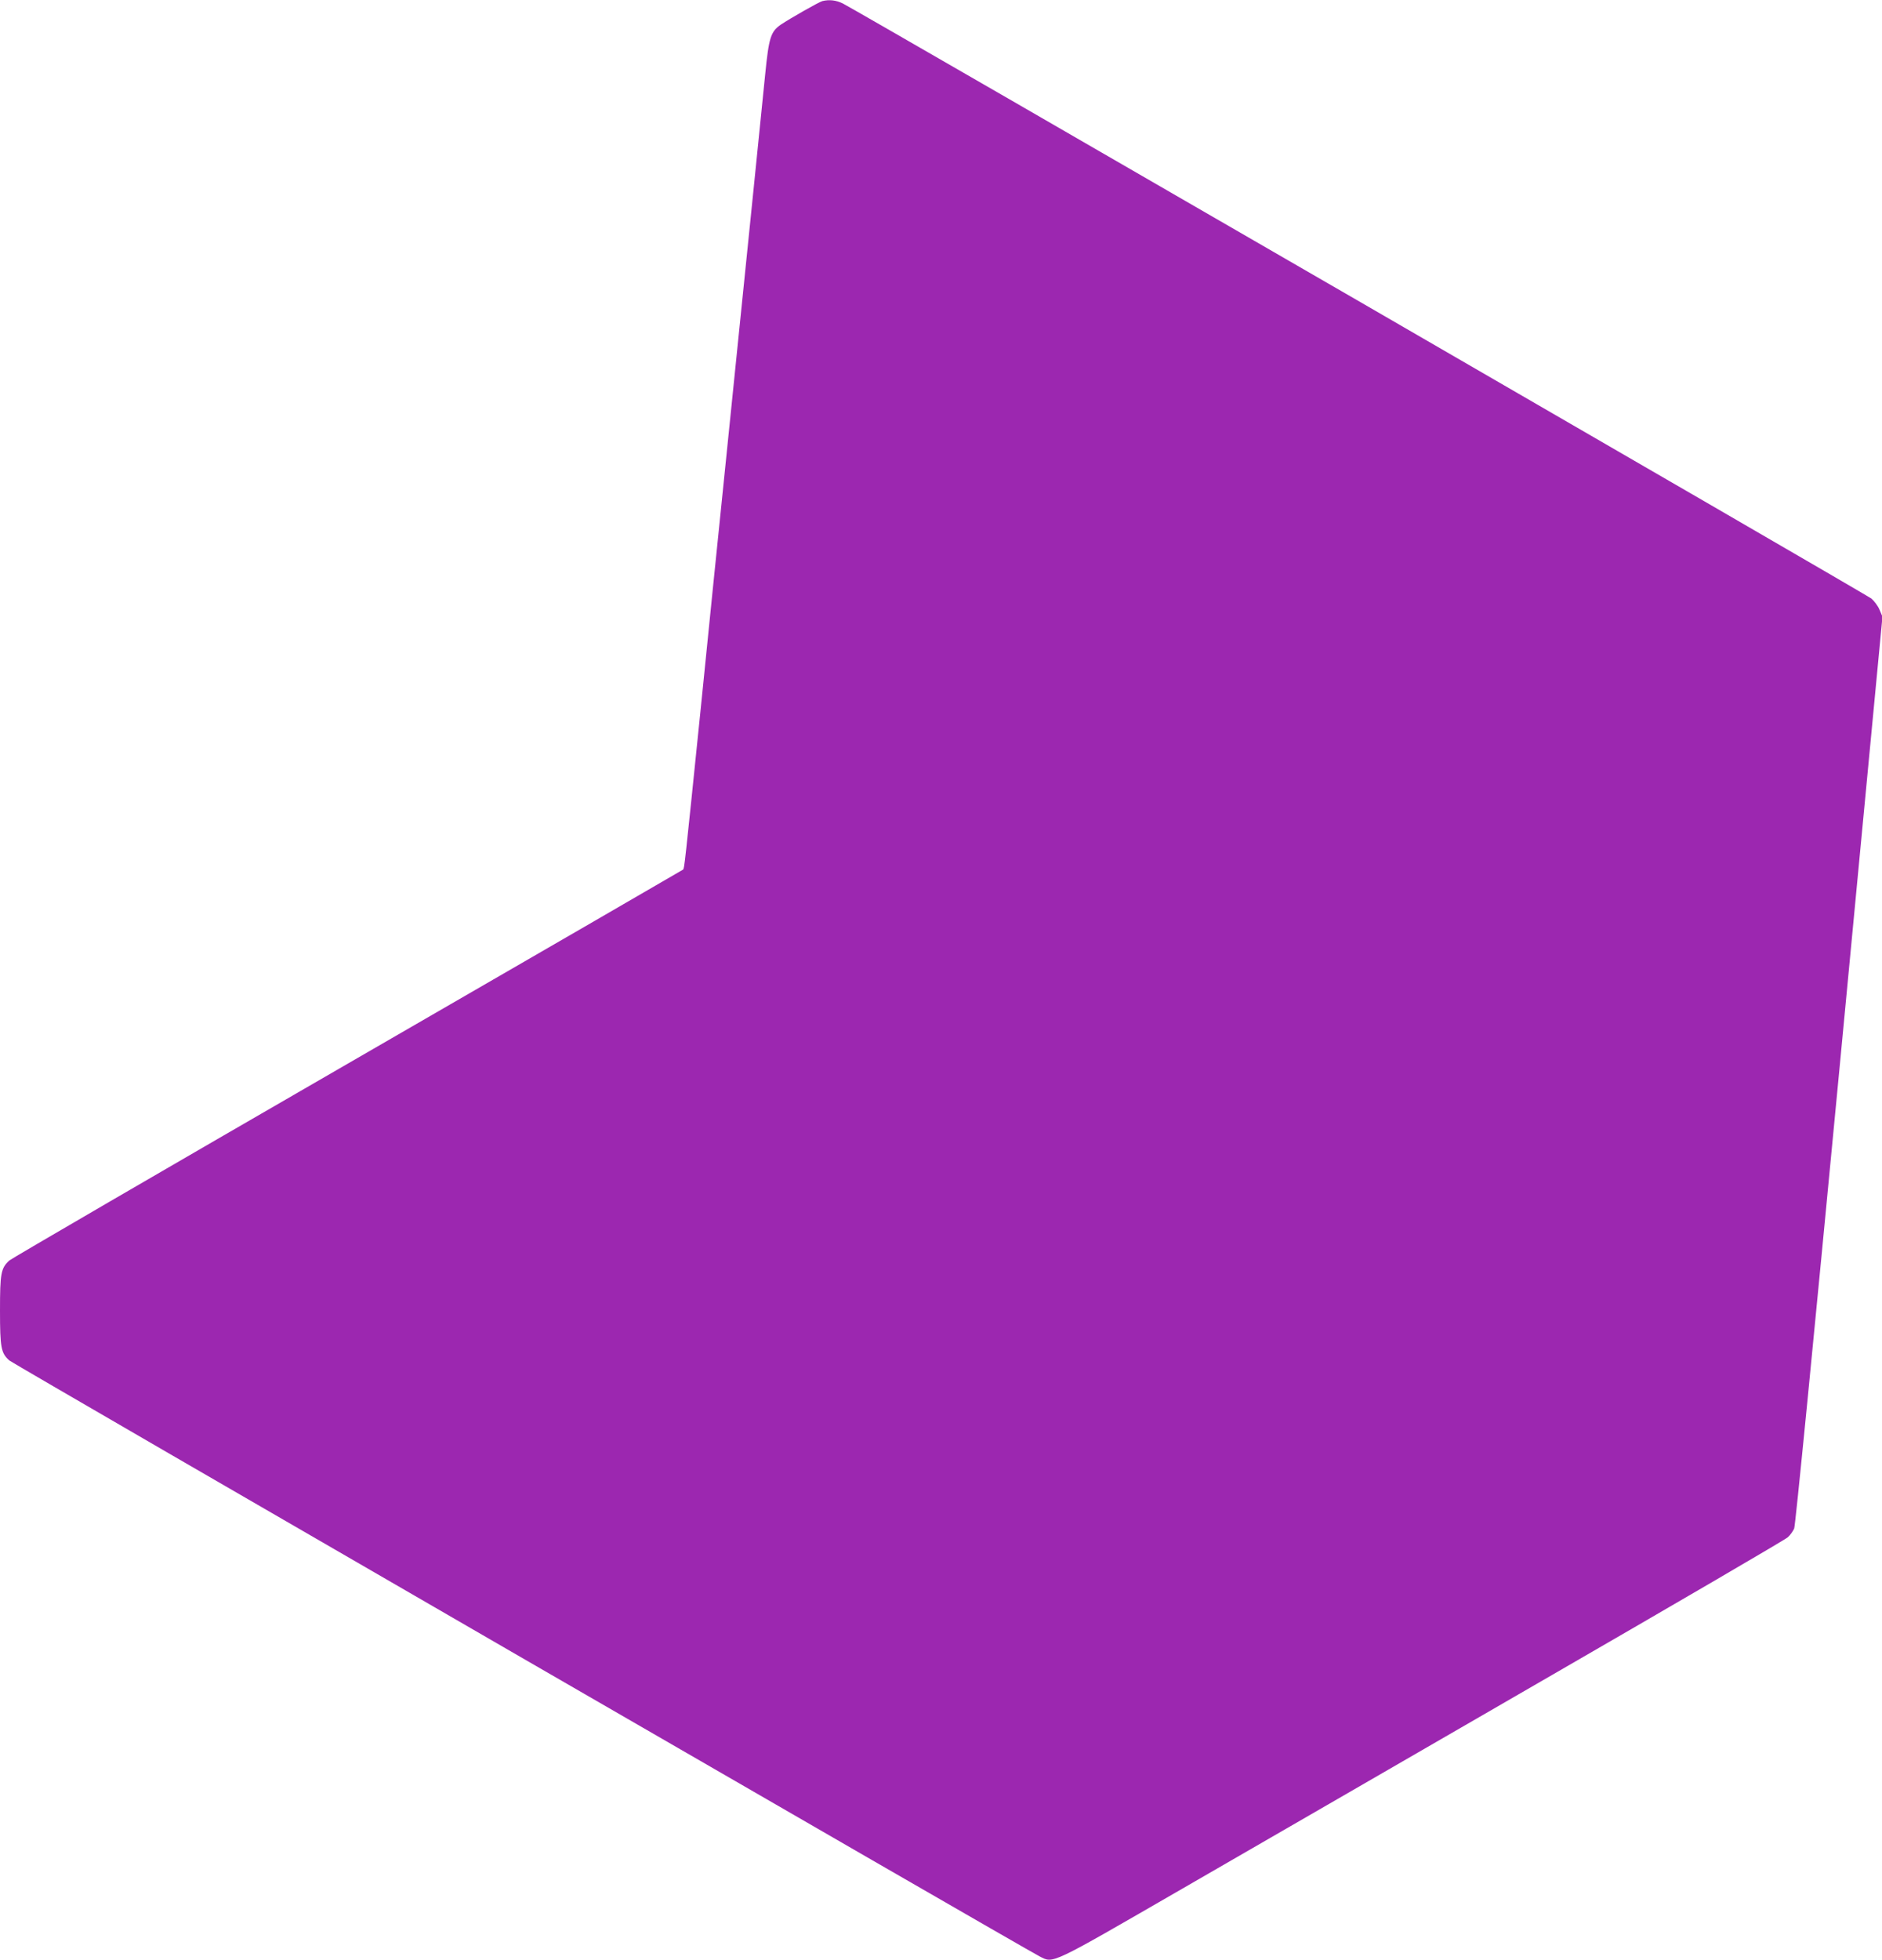 <?xml version="1.0" standalone="no"?>
<!DOCTYPE svg PUBLIC "-//W3C//DTD SVG 20010904//EN"
 "http://www.w3.org/TR/2001/REC-SVG-20010904/DTD/svg10.dtd">
<svg version="1.0" xmlns="http://www.w3.org/2000/svg"
 width="1230pt" height="1280pt" viewBox="0 0 1230 1280"
 preserveAspectRatio="xMidYMid meet">
<g transform="translate(0,1280) scale(0.1,-0.1)"
fill="#9c27b0" stroke="none">
<path d="M5375 12793 c-23 -6 -209 -112 -272 -154 -66 -46 -78 -84 -102 -324
-20 -203 -91 -899 -261 -2565 -45 -437 -117 -1146 -160 -1575 -107 -1046 -107
-1046 -116 -1055 -5 -4 -992 -575 -2194 -1269 -1202 -694 -2196 -1272 -2209
-1284 -55 -50 -61 -83 -61 -327 0 -244 7 -278 61 -326 23 -21 6636 -3843 6733
-3892 93 -47 58 -63 928 439 431 249 1492 861 2358 1362 866 500 1588 921
1604 936 16 14 34 40 42 57 8 19 122 1180 295 2993 l282 2963 -19 45 c-10 25
-35 58 -54 74 -33 26 -6624 3837 -6721 3886 -44 22 -89 27 -134 16z"/>
</g>
</svg>
